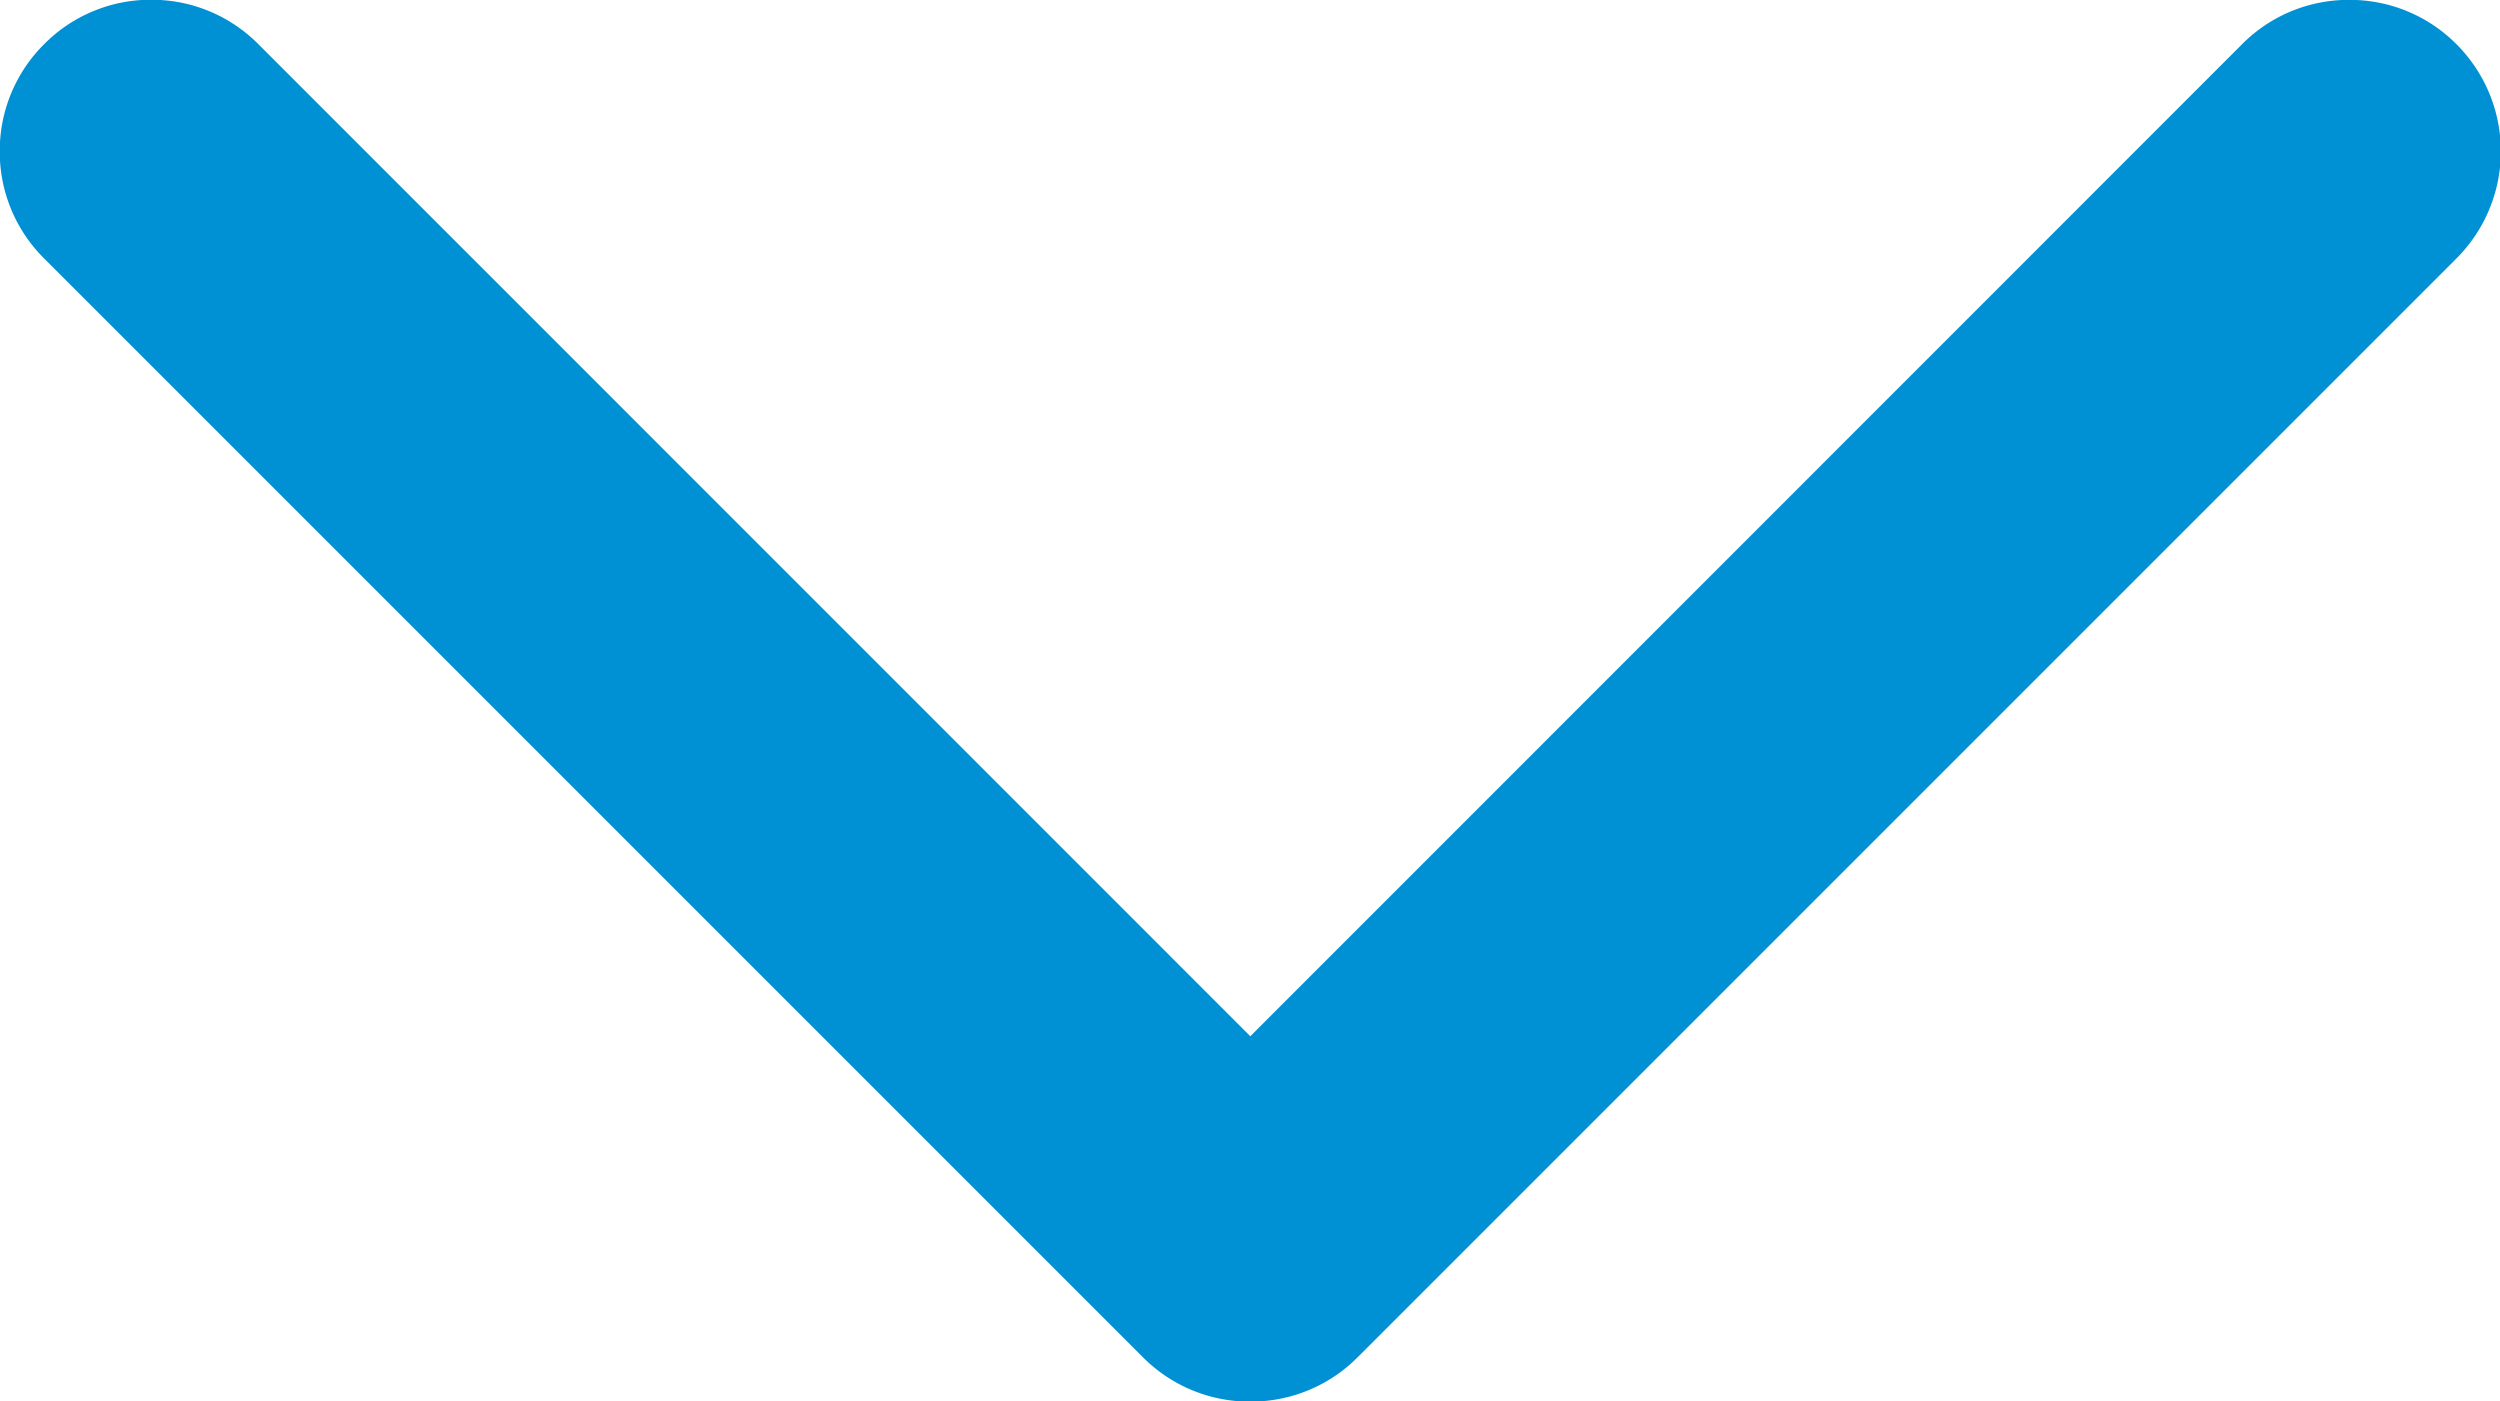 <svg xmlns="http://www.w3.org/2000/svg" width="20.999" height="11.771" viewBox="0 0 20.999 11.771">
  <path id="arrow_faq" d="M-2208.4-382.6l-9.229-9.229a1.259,1.259,0,0,1-.373-.9,1.26,1.26,0,0,1,.373-.9,1.256,1.256,0,0,1,.9-.373,1.26,1.26,0,0,1,.9.374l8.331,8.332,8.331-8.333a1.259,1.259,0,0,1,.9-.372,1.261,1.261,0,0,1,.9.372,1.272,1.272,0,0,1,0,1.8l-9.229,9.229a1.262,1.262,0,0,1-.9.373A1.262,1.262,0,0,1-2208.4-382.6Zm10.4-10.114a.272.272,0,0,0,0-.028C-2198-392.734-2198-392.725-2198-392.715Z" transform="translate(2218 394)" fill="#0091d5"/>
</svg>
